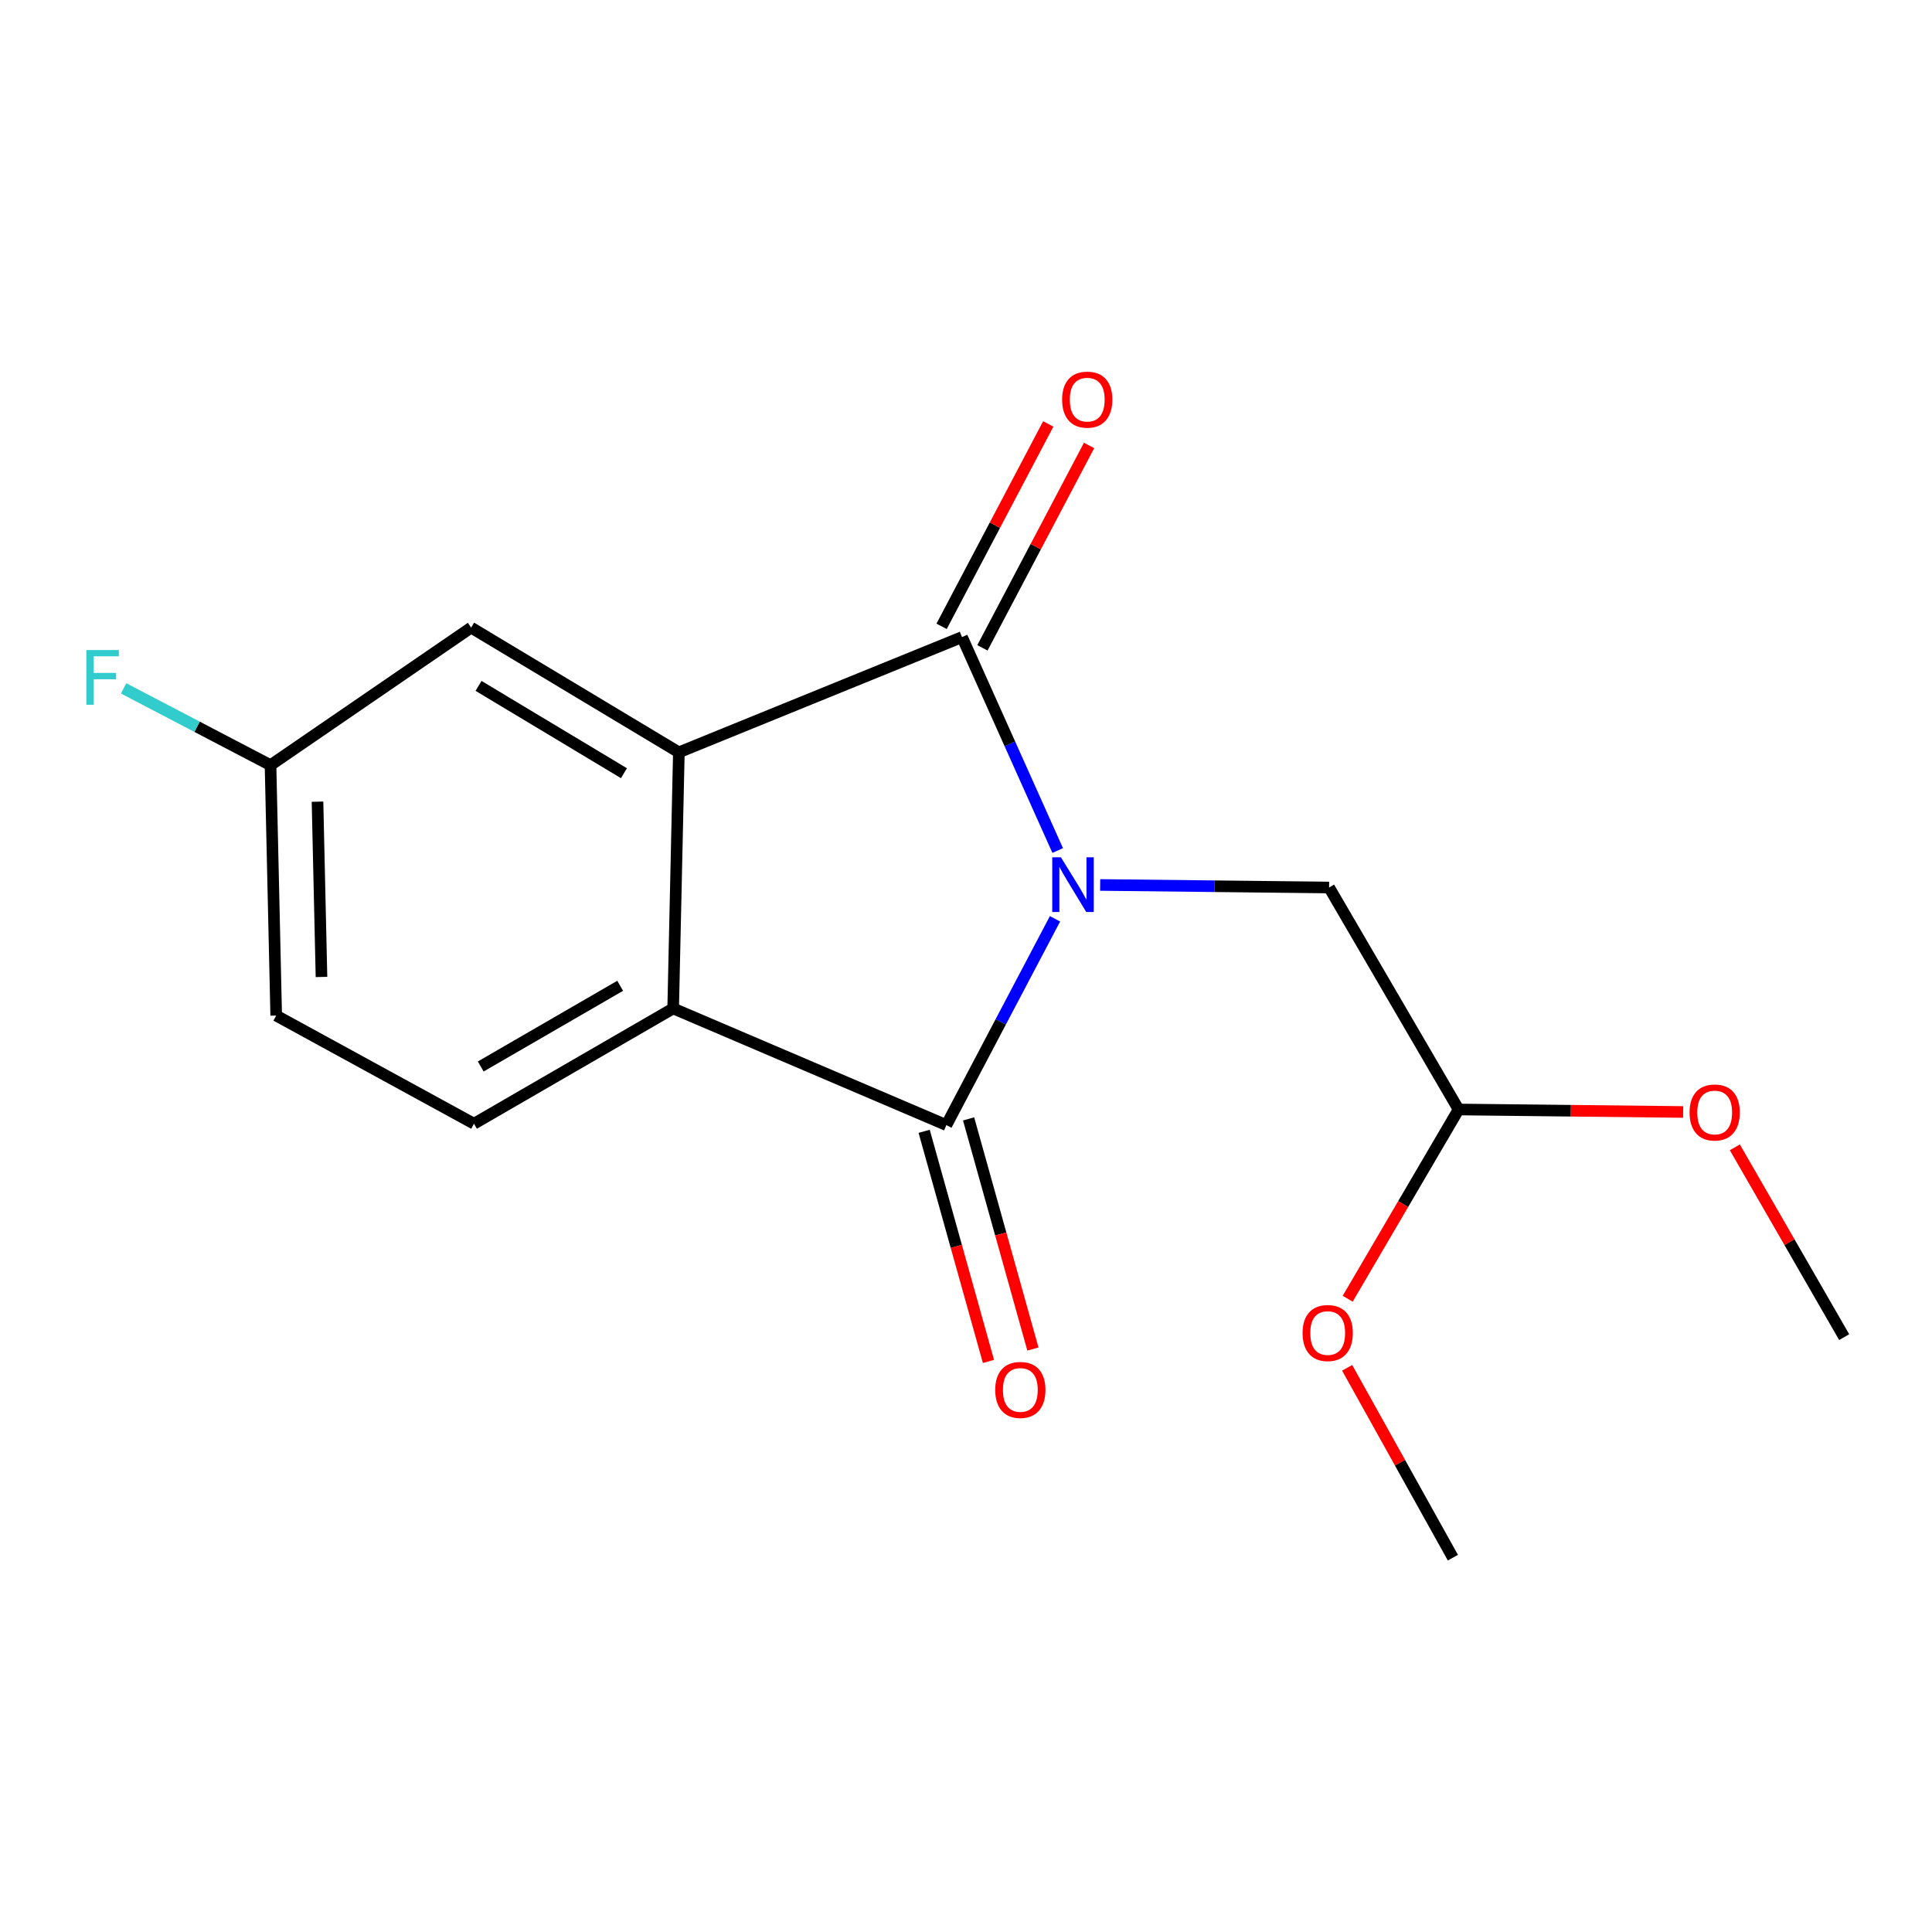 <?xml version='1.0' encoding='iso-8859-1'?>
<svg version='1.1' baseProfile='full'
              xmlns='http://www.w3.org/2000/svg'
                      xmlns:rdkit='http://www.rdkit.org/xml'
                      xmlns:xlink='http://www.w3.org/1999/xlink'
                  xml:space='preserve'
width='1000px' height='1000px' viewBox='0 0 1000 1000'>
<!-- END OF HEADER -->
<rect style='opacity:1.0;fill:#FFFFFF;stroke:none' width='1000' height='1000' x='0' y='0'> </rect>
<path class='bond-0' d='M 547.461,440.228 L 522.698,384.994' style='fill:none;fill-rule:evenodd;stroke:#0000FF;stroke-width:6px;stroke-linecap:butt;stroke-linejoin:miter;stroke-opacity:1' />
<path class='bond-0' d='M 522.698,384.994 L 497.935,329.759' style='fill:none;fill-rule:evenodd;stroke:#000000;stroke-width:6px;stroke-linecap:butt;stroke-linejoin:miter;stroke-opacity:1' />
<path class='bond-1' d='M 546.073,475.575 L 517.957,528.962' style='fill:none;fill-rule:evenodd;stroke:#0000FF;stroke-width:6px;stroke-linecap:butt;stroke-linejoin:miter;stroke-opacity:1' />
<path class='bond-1' d='M 517.957,528.962 L 489.84,582.349' style='fill:none;fill-rule:evenodd;stroke:#000000;stroke-width:6px;stroke-linecap:butt;stroke-linejoin:miter;stroke-opacity:1' />
<path class='bond-4' d='M 569.437,458.055 L 628.689,458.713' style='fill:none;fill-rule:evenodd;stroke:#0000FF;stroke-width:6px;stroke-linecap:butt;stroke-linejoin:miter;stroke-opacity:1' />
<path class='bond-4' d='M 628.689,458.713 L 687.942,459.372' style='fill:none;fill-rule:evenodd;stroke:#000000;stroke-width:6px;stroke-linecap:butt;stroke-linejoin:miter;stroke-opacity:1' />
<path class='bond-2' d='M 497.935,329.759 L 351.376,389.41' style='fill:none;fill-rule:evenodd;stroke:#000000;stroke-width:6px;stroke-linecap:butt;stroke-linejoin:miter;stroke-opacity:1' />
<path class='bond-6' d='M 508.501,335.327 L 536.103,282.95' style='fill:none;fill-rule:evenodd;stroke:#000000;stroke-width:6px;stroke-linecap:butt;stroke-linejoin:miter;stroke-opacity:1' />
<path class='bond-6' d='M 536.103,282.95 L 563.704,230.572' style='fill:none;fill-rule:evenodd;stroke:#FF0000;stroke-width:6px;stroke-linecap:butt;stroke-linejoin:miter;stroke-opacity:1' />
<path class='bond-6' d='M 487.369,324.191 L 514.97,271.814' style='fill:none;fill-rule:evenodd;stroke:#000000;stroke-width:6px;stroke-linecap:butt;stroke-linejoin:miter;stroke-opacity:1' />
<path class='bond-6' d='M 514.97,271.814 L 542.572,219.436' style='fill:none;fill-rule:evenodd;stroke:#FF0000;stroke-width:6px;stroke-linecap:butt;stroke-linejoin:miter;stroke-opacity:1' />
<path class='bond-3' d='M 489.84,582.349 L 348.43,521.969' style='fill:none;fill-rule:evenodd;stroke:#000000;stroke-width:6px;stroke-linecap:butt;stroke-linejoin:miter;stroke-opacity:1' />
<path class='bond-7' d='M 478.337,585.564 L 494.982,645.122' style='fill:none;fill-rule:evenodd;stroke:#000000;stroke-width:6px;stroke-linecap:butt;stroke-linejoin:miter;stroke-opacity:1' />
<path class='bond-7' d='M 494.982,645.122 L 511.627,704.679' style='fill:none;fill-rule:evenodd;stroke:#FF0000;stroke-width:6px;stroke-linecap:butt;stroke-linejoin:miter;stroke-opacity:1' />
<path class='bond-7' d='M 501.343,579.135 L 517.987,638.692' style='fill:none;fill-rule:evenodd;stroke:#000000;stroke-width:6px;stroke-linecap:butt;stroke-linejoin:miter;stroke-opacity:1' />
<path class='bond-7' d='M 517.987,638.692 L 534.632,698.25' style='fill:none;fill-rule:evenodd;stroke:#FF0000;stroke-width:6px;stroke-linecap:butt;stroke-linejoin:miter;stroke-opacity:1' />
<path class='bond-8' d='M 351.376,389.41 L 243.858,324.849' style='fill:none;fill-rule:evenodd;stroke:#000000;stroke-width:6px;stroke-linecap:butt;stroke-linejoin:miter;stroke-opacity:1' />
<path class='bond-8' d='M 322.951,400.204 L 247.689,355.012' style='fill:none;fill-rule:evenodd;stroke:#000000;stroke-width:6px;stroke-linecap:butt;stroke-linejoin:miter;stroke-opacity:1' />
<path class='bond-17' d='M 351.376,389.41 L 348.43,521.969' style='fill:none;fill-rule:evenodd;stroke:#000000;stroke-width:6px;stroke-linecap:butt;stroke-linejoin:miter;stroke-opacity:1' />
<path class='bond-5' d='M 348.43,521.969 L 245.331,581.633' style='fill:none;fill-rule:evenodd;stroke:#000000;stroke-width:6px;stroke-linecap:butt;stroke-linejoin:miter;stroke-opacity:1' />
<path class='bond-5' d='M 321,510.244 L 248.832,552.009' style='fill:none;fill-rule:evenodd;stroke:#000000;stroke-width:6px;stroke-linecap:butt;stroke-linejoin:miter;stroke-opacity:1' />
<path class='bond-9' d='M 687.942,459.372 L 754.957,574.268' style='fill:none;fill-rule:evenodd;stroke:#000000;stroke-width:6px;stroke-linecap:butt;stroke-linejoin:miter;stroke-opacity:1' />
<path class='bond-11' d='M 245.331,581.633 L 142.963,525.658' style='fill:none;fill-rule:evenodd;stroke:#000000;stroke-width:6px;stroke-linecap:butt;stroke-linejoin:miter;stroke-opacity:1' />
<path class='bond-10' d='M 243.858,324.849 L 140.017,396.045' style='fill:none;fill-rule:evenodd;stroke:#000000;stroke-width:6px;stroke-linecap:butt;stroke-linejoin:miter;stroke-opacity:1' />
<path class='bond-13' d='M 754.957,574.268 L 726.261,623.245' style='fill:none;fill-rule:evenodd;stroke:#000000;stroke-width:6px;stroke-linecap:butt;stroke-linejoin:miter;stroke-opacity:1' />
<path class='bond-13' d='M 726.261,623.245 L 697.565,672.223' style='fill:none;fill-rule:evenodd;stroke:#FF0000;stroke-width:6px;stroke-linecap:butt;stroke-linejoin:miter;stroke-opacity:1' />
<path class='bond-14' d='M 754.957,574.268 L 813.08,574.914' style='fill:none;fill-rule:evenodd;stroke:#000000;stroke-width:6px;stroke-linecap:butt;stroke-linejoin:miter;stroke-opacity:1' />
<path class='bond-14' d='M 813.08,574.914 L 871.202,575.559' style='fill:none;fill-rule:evenodd;stroke:#FF0000;stroke-width:6px;stroke-linecap:butt;stroke-linejoin:miter;stroke-opacity:1' />
<path class='bond-12' d='M 140.017,396.045 L 101.999,376.174' style='fill:none;fill-rule:evenodd;stroke:#000000;stroke-width:6px;stroke-linecap:butt;stroke-linejoin:miter;stroke-opacity:1' />
<path class='bond-12' d='M 101.999,376.174 L 63.98,356.303' style='fill:none;fill-rule:evenodd;stroke:#33CCCC;stroke-width:6px;stroke-linecap:butt;stroke-linejoin:miter;stroke-opacity:1' />
<path class='bond-18' d='M 140.017,396.045 L 142.963,525.658' style='fill:none;fill-rule:evenodd;stroke:#000000;stroke-width:6px;stroke-linecap:butt;stroke-linejoin:miter;stroke-opacity:1' />
<path class='bond-18' d='M 164.339,414.944 L 166.402,505.673' style='fill:none;fill-rule:evenodd;stroke:#000000;stroke-width:6px;stroke-linecap:butt;stroke-linejoin:miter;stroke-opacity:1' />
<path class='bond-16' d='M 697.286,707.983 L 724.649,757.116' style='fill:none;fill-rule:evenodd;stroke:#FF0000;stroke-width:6px;stroke-linecap:butt;stroke-linejoin:miter;stroke-opacity:1' />
<path class='bond-16' d='M 724.649,757.116 L 752.011,806.249' style='fill:none;fill-rule:evenodd;stroke:#000000;stroke-width:6px;stroke-linecap:butt;stroke-linejoin:miter;stroke-opacity:1' />
<path class='bond-15' d='M 897.953,593.858 L 926.249,642.977' style='fill:none;fill-rule:evenodd;stroke:#FF0000;stroke-width:6px;stroke-linecap:butt;stroke-linejoin:miter;stroke-opacity:1' />
<path class='bond-15' d='M 926.249,642.977 L 954.545,692.096' style='fill:none;fill-rule:evenodd;stroke:#000000;stroke-width:6px;stroke-linecap:butt;stroke-linejoin:miter;stroke-opacity:1' />
<path  class='atom-0' d='M 549.123 443.739
L 558.403 458.739
Q 559.323 460.219, 560.803 462.899
Q 562.283 465.579, 562.363 465.739
L 562.363 443.739
L 566.123 443.739
L 566.123 472.059
L 562.243 472.059
L 552.283 455.659
Q 551.123 453.739, 549.883 451.539
Q 548.683 449.339, 548.323 448.659
L 548.323 472.059
L 544.643 472.059
L 544.643 443.739
L 549.123 443.739
' fill='#0000FF'/>
<path  class='atom-7' d='M 549.748 206.848
Q 549.748 200.048, 553.108 196.248
Q 556.468 192.448, 562.748 192.448
Q 569.028 192.448, 572.388 196.248
Q 575.748 200.048, 575.748 206.848
Q 575.748 213.728, 572.348 217.648
Q 568.948 221.528, 562.748 221.528
Q 556.508 221.528, 553.108 217.648
Q 549.748 213.768, 549.748 206.848
M 562.748 218.328
Q 567.068 218.328, 569.388 215.448
Q 571.748 212.528, 571.748 206.848
Q 571.748 201.288, 569.388 198.488
Q 567.068 195.648, 562.748 195.648
Q 558.428 195.648, 556.068 198.448
Q 553.748 201.248, 553.748 206.848
Q 553.748 212.568, 556.068 215.448
Q 558.428 218.328, 562.748 218.328
' fill='#FF0000'/>
<path  class='atom-8' d='M 515.125 719.421
Q 515.125 712.621, 518.485 708.821
Q 521.845 705.021, 528.125 705.021
Q 534.405 705.021, 537.765 708.821
Q 541.125 712.621, 541.125 719.421
Q 541.125 726.301, 537.725 730.221
Q 534.325 734.101, 528.125 734.101
Q 521.885 734.101, 518.485 730.221
Q 515.125 726.341, 515.125 719.421
M 528.125 730.901
Q 532.445 730.901, 534.765 728.021
Q 537.125 725.101, 537.125 719.421
Q 537.125 713.861, 534.765 711.061
Q 532.445 708.221, 528.125 708.221
Q 523.805 708.221, 521.445 711.021
Q 519.125 713.821, 519.125 719.421
Q 519.125 725.141, 521.445 728.021
Q 523.805 730.901, 528.125 730.901
' fill='#FF0000'/>
<path  class='atom-13' d='M 44.689 336.46
L 61.529 336.46
L 61.529 339.7
L 48.489 339.7
L 48.489 348.3
L 60.089 348.3
L 60.089 351.58
L 48.489 351.58
L 48.489 364.78
L 44.689 364.78
L 44.689 336.46
' fill='#33CCCC'/>
<path  class='atom-14' d='M 674.212 689.973
Q 674.212 683.173, 677.572 679.373
Q 680.932 675.573, 687.212 675.573
Q 693.492 675.573, 696.852 679.373
Q 700.212 683.173, 700.212 689.973
Q 700.212 696.853, 696.812 700.773
Q 693.412 704.653, 687.212 704.653
Q 680.972 704.653, 677.572 700.773
Q 674.212 696.893, 674.212 689.973
M 687.212 701.453
Q 691.532 701.453, 693.852 698.573
Q 696.212 695.653, 696.212 689.973
Q 696.212 684.413, 693.852 681.613
Q 691.532 678.773, 687.212 678.773
Q 682.892 678.773, 680.532 681.573
Q 678.212 684.373, 678.212 689.973
Q 678.212 695.693, 680.532 698.573
Q 682.892 701.453, 687.212 701.453
' fill='#FF0000'/>
<path  class='atom-15' d='M 874.516 575.821
Q 874.516 569.021, 877.876 565.221
Q 881.236 561.421, 887.516 561.421
Q 893.796 561.421, 897.156 565.221
Q 900.516 569.021, 900.516 575.821
Q 900.516 582.701, 897.116 586.621
Q 893.716 590.501, 887.516 590.501
Q 881.276 590.501, 877.876 586.621
Q 874.516 582.741, 874.516 575.821
M 887.516 587.301
Q 891.836 587.301, 894.156 584.421
Q 896.516 581.501, 896.516 575.821
Q 896.516 570.261, 894.156 567.461
Q 891.836 564.621, 887.516 564.621
Q 883.196 564.621, 880.836 567.421
Q 878.516 570.221, 878.516 575.821
Q 878.516 581.541, 880.836 584.421
Q 883.196 587.301, 887.516 587.301
' fill='#FF0000'/>
</svg>
